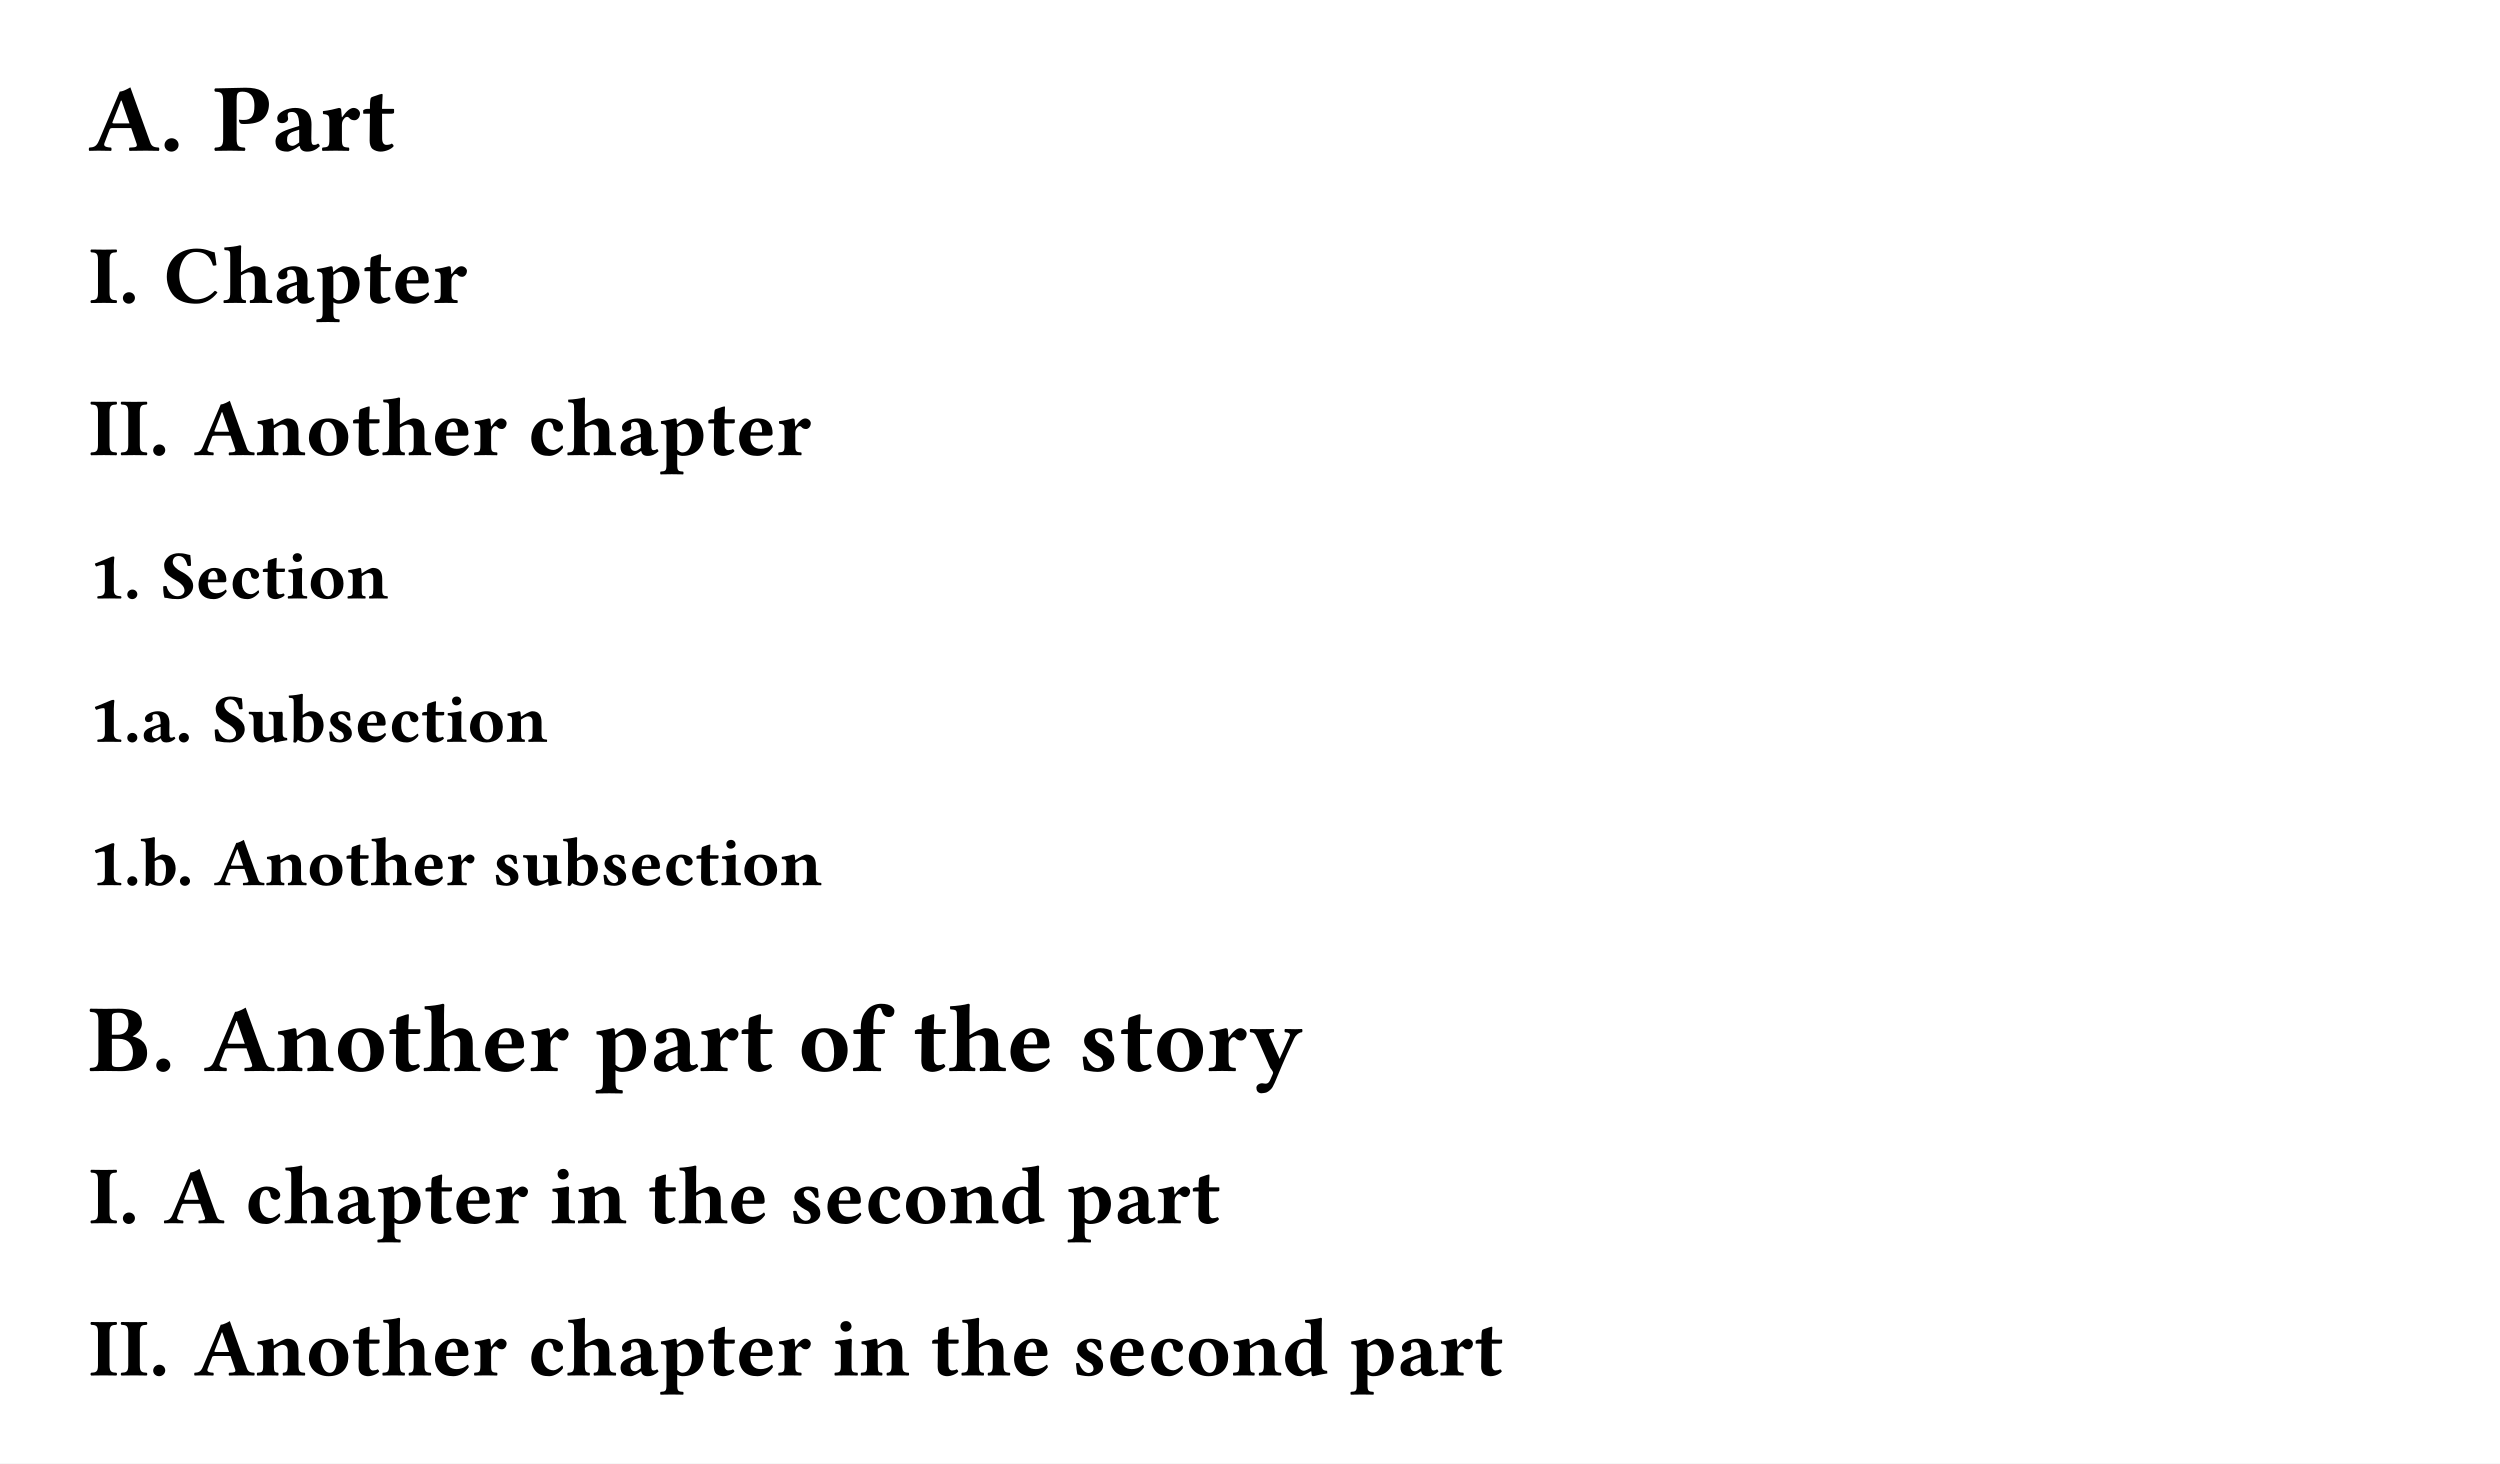 <svg class="typst-doc" viewBox="0 0 400 234.234" width="400pt" height="234.234pt" xmlns="http://www.w3.org/2000/svg" xmlns:xlink="http://www.w3.org/1999/xlink" xmlns:h5="http://www.w3.org/1999/xhtml">
    <rect x="0" y="0" width="400" height="234.234" fill="#808080" stroke="none"/>
    <path class="typst-shape" fill="#ffffff" fill-rule="nonzero" d="M 0 0 L 0 234.233 L 400 234.233 L 400 0 Z "/>
    <g>
        <g transform="translate(14.173 14.173)">
            <g class="typst-group">
                <g>
                    <g transform="translate(0 9.933)">
                        <g class="typst-text" transform="scale(1, -1)">
                            <use xlink:href="#gDFA838A68220E09E5D96F6B727EE0338" x="0" fill="#000000" fill-rule="nonzero"/>
                            <use xlink:href="#gFF9CDD3C41D91A00FBE7E8B7F40A7B44" x="11.396" fill="#000000" fill-rule="nonzero"/>
                        </g>
                    </g>
                    <g transform="translate(19.774 9.933)">
                        <g class="typst-text" transform="scale(1, -1)">
                            <use xlink:href="#g468B523D243BC66C9D0966314550D610" x="0" fill="#000000" fill-rule="nonzero"/>
                            <use xlink:href="#gC15513AF2B77494D2732E1073A18D8DE" x="9.456" fill="#000000" fill-rule="nonzero"/>
                            <use xlink:href="#gCC3026CDB7C3643F93108548DA65C112" x="17.248" fill="#000000" fill-rule="nonzero"/>
                            <use xlink:href="#gE25AB1F15C903EE2BC10B70EEB104262" x="23.839" fill="#000000" fill-rule="nonzero"/>
                        </g>
                    </g>
                </g>
            </g>
        </g>
        <g transform="translate(14.173 39.946)">
            <g class="typst-group">
                <g>
                    <g transform="translate(0 8.514)">
                        <g class="typst-text" transform="scale(1, -1)">
                            <use xlink:href="#g2D964FC4A9717C73BB225412C6315EEC" x="0" fill="#000000" fill-rule="nonzero"/>
                            <use xlink:href="#gACEB1E87340C7551016C289AAB1D45D0" x="4.844" fill="#000000" fill-rule="nonzero"/>
                        </g>
                    </g>
                    <g transform="translate(12.025 8.514)">
                        <g class="typst-text" transform="scale(1, -1)">
                            <use xlink:href="#g5B715C091151A83809733717BBFF1FDB" x="0" fill="#000000" fill-rule="nonzero"/>
                            <use xlink:href="#gDA1D7C6B7F65E41FE014996B3512FDDC" x="9.319" fill="#000000" fill-rule="nonzero"/>
                            <use xlink:href="#gA09A4A898308A12A39F5846F6BADA3D" x="17.49" fill="#000000" fill-rule="nonzero"/>
                            <use xlink:href="#gD0AFFF82B1A2B1535FE4BA56F8F01D9A" x="24.169" fill="#000000" fill-rule="nonzero"/>
                            <use xlink:href="#g4B3A89CDF3AA6073022190DD5AB62FBE" x="31.838" fill="#000000" fill-rule="nonzero"/>
                            <use xlink:href="#gC2FF8877F2AF12546F5C0797AEB1EC29" x="36.564" fill="#000000" fill-rule="nonzero"/>
                            <use xlink:href="#gD221F20A1A178035CD40039A38F6165A" x="43.019" fill="#000000" fill-rule="nonzero"/>
                        </g>
                    </g>
                </g>
            </g>
        </g>
        <g transform="translate(14.173 64.3)">
            <g class="typst-group">
                <g>
                    <g transform="translate(0 8.514)">
                        <g class="typst-text" transform="scale(1, -1)">
                            <use xlink:href="#g2D964FC4A9717C73BB225412C6315EEC" x="0" fill="#000000" fill-rule="nonzero"/>
                            <use xlink:href="#g2D964FC4A9717C73BB225412C6315EEC" x="4.844" fill="#000000" fill-rule="nonzero"/>
                            <use xlink:href="#gACEB1E87340C7551016C289AAB1D45D0" x="9.689" fill="#000000" fill-rule="nonzero"/>
                        </g>
                    </g>
                    <g transform="translate(16.87 8.514)">
                        <g class="typst-text" transform="scale(1, -1)">
                            <use xlink:href="#g1B5411C2836F2E4B686CEF6995DC19CC" x="0" fill="#000000" fill-rule="nonzero"/>
                            <use xlink:href="#g69676B44FF68C4AC6CF6FB71A4BEF195" x="9.768" fill="#000000" fill-rule="nonzero"/>
                            <use xlink:href="#g8807B4CBF465BD175931F03A3199E756" x="17.899" fill="#000000" fill-rule="nonzero"/>
                            <use xlink:href="#g4B3A89CDF3AA6073022190DD5AB62FBE" x="25.172" fill="#000000" fill-rule="nonzero"/>
                            <use xlink:href="#gDA1D7C6B7F65E41FE014996B3512FDDC" x="29.898" fill="#000000" fill-rule="nonzero"/>
                            <use xlink:href="#gC2FF8877F2AF12546F5C0797AEB1EC29" x="38.069" fill="#000000" fill-rule="nonzero"/>
                            <use xlink:href="#gD221F20A1A178035CD40039A38F6165A" x="44.524" fill="#000000" fill-rule="nonzero"/>
                            <use xlink:href="#g4161A17EF49FC929F66430911E32C68C" x="53.473" fill="#000000" fill-rule="nonzero"/>
                            <use xlink:href="#gDA1D7C6B7F65E41FE014996B3512FDDC" x="59.492" fill="#000000" fill-rule="nonzero"/>
                            <use xlink:href="#gA09A4A898308A12A39F5846F6BADA3D" x="67.663" fill="#000000" fill-rule="nonzero"/>
                            <use xlink:href="#gD0AFFF82B1A2B1535FE4BA56F8F01D9A" x="74.342" fill="#000000" fill-rule="nonzero"/>
                            <use xlink:href="#g4B3A89CDF3AA6073022190DD5AB62FBE" x="82.012" fill="#000000" fill-rule="nonzero"/>
                            <use xlink:href="#gC2FF8877F2AF12546F5C0797AEB1EC29" x="86.737" fill="#000000" fill-rule="nonzero"/>
                            <use xlink:href="#gD221F20A1A178035CD40039A38F6165A" x="93.192" fill="#000000" fill-rule="nonzero"/>
                        </g>
                    </g>
                </g>
            </g>
        </g>
        <g transform="translate(14.173 88.654)">
            <g class="typst-group">
                <g>
                    <g transform="translate(0 7.095)">
                        <g class="typst-text" transform="scale(1, -1)">
                            <use xlink:href="#g9D62FD67CAF40886F915CBABBF40C7F6" x="0" fill="#000000" fill-rule="nonzero"/>
                            <use xlink:href="#g29E1D4E09E75BBEC3B7C1C01A6D9AC6A" x="5.654" fill="#000000" fill-rule="nonzero"/>
                        </g>
                    </g>
                    <g transform="translate(11.638 7.095)">
                        <g class="typst-text" transform="scale(1, -1)">
                            <use xlink:href="#g62B1CA655BAC3FE7091B34B26C04209A" x="0" fill="#000000" fill-rule="nonzero"/>
                            <use xlink:href="#g896D26CA5BB075642A6D097EB7D040E4" x="5.544" fill="#000000" fill-rule="nonzero"/>
                            <use xlink:href="#gB7EA9FE4E08D27DF97CE6434D23E2F75" x="11" fill="#000000" fill-rule="nonzero"/>
                            <use xlink:href="#g415970D073ED4B4A2AEAE395DB1F2ECF" x="16.016" fill="#000000" fill-rule="nonzero"/>
                            <use xlink:href="#gB65B570E48BAD0B70565971A2E0B332D" x="19.954" fill="#000000" fill-rule="nonzero"/>
                            <use xlink:href="#g6D488497785C8C51FA56CFB6322E9F8" x="23.496" fill="#000000" fill-rule="nonzero"/>
                            <use xlink:href="#gA11F00DDB132493EC9BE41EDB4A81E52" x="29.557" fill="#000000" fill-rule="nonzero"/>
                        </g>
                    </g>
                </g>
            </g>
        </g>
        <g transform="translate(14.173 111.589)">
            <g class="typst-group">
                <g>
                    <g transform="translate(0 7.095)">
                        <g class="typst-text" transform="scale(1, -1)">
                            <use xlink:href="#g9D62FD67CAF40886F915CBABBF40C7F6" x="0" fill="#000000" fill-rule="nonzero"/>
                            <use xlink:href="#g29E1D4E09E75BBEC3B7C1C01A6D9AC6A" x="5.654" fill="#000000" fill-rule="nonzero"/>
                            <use xlink:href="#g5A4B3D907E01FE8926A31BC506555A01" x="8.338" fill="#000000" fill-rule="nonzero"/>
                            <use xlink:href="#g29E1D4E09E75BBEC3B7C1C01A6D9AC6A" x="13.904" fill="#000000" fill-rule="nonzero"/>
                        </g>
                    </g>
                    <g transform="translate(19.888 7.095)">
                        <g class="typst-text" transform="scale(1, -1)">
                            <use xlink:href="#g62B1CA655BAC3FE7091B34B26C04209A" x="0" fill="#000000" fill-rule="nonzero"/>
                            <use xlink:href="#gF850C868F64220B4FA099C2F54F724F0" x="5.544" fill="#000000" fill-rule="nonzero"/>
                            <use xlink:href="#gDAD151197889C9D479FC7CDBBD1D7F3A" x="12.122" fill="#000000" fill-rule="nonzero"/>
                            <use xlink:href="#g96B85D5B502439FEE3AC0BA250419B4B" x="18.084" fill="#000000" fill-rule="nonzero"/>
                            <use xlink:href="#g896D26CA5BB075642A6D097EB7D040E4" x="22.781" fill="#000000" fill-rule="nonzero"/>
                            <use xlink:href="#gB7EA9FE4E08D27DF97CE6434D23E2F75" x="28.237" fill="#000000" fill-rule="nonzero"/>
                            <use xlink:href="#g415970D073ED4B4A2AEAE395DB1F2ECF" x="33.253" fill="#000000" fill-rule="nonzero"/>
                            <use xlink:href="#gB65B570E48BAD0B70565971A2E0B332D" x="37.191" fill="#000000" fill-rule="nonzero"/>
                            <use xlink:href="#g6D488497785C8C51FA56CFB6322E9F8" x="40.733" fill="#000000" fill-rule="nonzero"/>
                            <use xlink:href="#gA11F00DDB132493EC9BE41EDB4A81E52" x="46.794" fill="#000000" fill-rule="nonzero"/>
                        </g>
                    </g>
                </g>
            </g>
        </g>
        <g transform="translate(14.173 134.524)">
            <g class="typst-group">
                <g>
                    <g transform="translate(0 7.095)">
                        <g class="typst-text" transform="scale(1, -1)">
                            <use xlink:href="#g9D62FD67CAF40886F915CBABBF40C7F6" x="0" fill="#000000" fill-rule="nonzero"/>
                            <use xlink:href="#g29E1D4E09E75BBEC3B7C1C01A6D9AC6A" x="5.654" fill="#000000" fill-rule="nonzero"/>
                            <use xlink:href="#gDAD151197889C9D479FC7CDBBD1D7F3A" x="8.338" fill="#000000" fill-rule="nonzero"/>
                            <use xlink:href="#g29E1D4E09E75BBEC3B7C1C01A6D9AC6A" x="14.08" fill="#000000" fill-rule="nonzero"/>
                        </g>
                    </g>
                    <g transform="translate(20.064 7.095)">
                        <g class="typst-text" transform="scale(1, -1)">
                            <use xlink:href="#gDE33D009DD53306B311614536130E5CA" x="0" fill="#000000" fill-rule="nonzero"/>
                            <use xlink:href="#gA11F00DDB132493EC9BE41EDB4A81E52" x="8.14" fill="#000000" fill-rule="nonzero"/>
                            <use xlink:href="#g6D488497785C8C51FA56CFB6322E9F8" x="14.916" fill="#000000" fill-rule="nonzero"/>
                            <use xlink:href="#g415970D073ED4B4A2AEAE395DB1F2ECF" x="20.977" fill="#000000" fill-rule="nonzero"/>
                            <use xlink:href="#gD2AE57F8A2310AD2AAF3575B014D6A16" x="24.915" fill="#000000" fill-rule="nonzero"/>
                            <use xlink:href="#g896D26CA5BB075642A6D097EB7D040E4" x="31.724" fill="#000000" fill-rule="nonzero"/>
                            <use xlink:href="#gE17D26601B40CE68DBB4C23ED1D6B762" x="37.103" fill="#000000" fill-rule="nonzero"/>
                            <use xlink:href="#g96B85D5B502439FEE3AC0BA250419B4B" x="44.561" fill="#000000" fill-rule="nonzero"/>
                            <use xlink:href="#gF850C868F64220B4FA099C2F54F724F0" x="49.258" fill="#000000" fill-rule="nonzero"/>
                            <use xlink:href="#gDAD151197889C9D479FC7CDBBD1D7F3A" x="55.836" fill="#000000" fill-rule="nonzero"/>
                            <use xlink:href="#g96B85D5B502439FEE3AC0BA250419B4B" x="61.798" fill="#000000" fill-rule="nonzero"/>
                            <use xlink:href="#g896D26CA5BB075642A6D097EB7D040E4" x="66.495" fill="#000000" fill-rule="nonzero"/>
                            <use xlink:href="#gB7EA9FE4E08D27DF97CE6434D23E2F75" x="71.951" fill="#000000" fill-rule="nonzero"/>
                            <use xlink:href="#g415970D073ED4B4A2AEAE395DB1F2ECF" x="76.967" fill="#000000" fill-rule="nonzero"/>
                            <use xlink:href="#gB65B570E48BAD0B70565971A2E0B332D" x="80.905" fill="#000000" fill-rule="nonzero"/>
                            <use xlink:href="#g6D488497785C8C51FA56CFB6322E9F8" x="84.447" fill="#000000" fill-rule="nonzero"/>
                            <use xlink:href="#gA11F00DDB132493EC9BE41EDB4A81E52" x="90.508" fill="#000000" fill-rule="nonzero"/>
                        </g>
                    </g>
                </g>
            </g>
        </g>
        <g transform="translate(14.173 161.419)">
            <g class="typst-group">
                <g>
                    <g transform="translate(0 9.933)">
                        <g class="typst-text" transform="scale(1, -1)">
                            <use xlink:href="#g575E71EBFB3DD3C753C35FE4E7184C0" x="0" fill="#000000" fill-rule="nonzero"/>
                            <use xlink:href="#gFF9CDD3C41D91A00FBE7E8B7F40A7B44" x="10.072" fill="#000000" fill-rule="nonzero"/>
                        </g>
                    </g>
                    <g transform="translate(18.449 9.933)">
                        <g class="typst-text" transform="scale(1, -1)">
                            <use xlink:href="#gDFA838A68220E09E5D96F6B727EE0338" x="0" fill="#000000" fill-rule="nonzero"/>
                            <use xlink:href="#g45E6EC2507D0E6B862FC43171642247" x="11.396" fill="#000000" fill-rule="nonzero"/>
                            <use xlink:href="#g10A05A76E42EE0AB7A4FC89269B559C8" x="20.882" fill="#000000" fill-rule="nonzero"/>
                            <use xlink:href="#gE25AB1F15C903EE2BC10B70EEB104262" x="29.368" fill="#000000" fill-rule="nonzero"/>
                            <use xlink:href="#g83C67B73C246140F90BFF509A5B2D19E" x="34.881" fill="#000000" fill-rule="nonzero"/>
                            <use xlink:href="#g9F64A2D4DAFEF3D1C8021979C2E958F7" x="44.414" fill="#000000" fill-rule="nonzero"/>
                            <use xlink:href="#gCC3026CDB7C3643F93108548DA65C112" x="51.944" fill="#000000" fill-rule="nonzero"/>
                            <use xlink:href="#g72ACB0E005EF18EBDAB1410EE78E40DC" x="62.385" fill="#000000" fill-rule="nonzero"/>
                            <use xlink:href="#gC15513AF2B77494D2732E1073A18D8DE" x="71.333" fill="#000000" fill-rule="nonzero"/>
                            <use xlink:href="#gCC3026CDB7C3643F93108548DA65C112" x="79.125" fill="#000000" fill-rule="nonzero"/>
                            <use xlink:href="#gE25AB1F15C903EE2BC10B70EEB104262" x="85.716" fill="#000000" fill-rule="nonzero"/>
                            <use xlink:href="#g10A05A76E42EE0AB7A4FC89269B559C8" x="95.08" fill="#000000" fill-rule="nonzero"/>
                            <use xlink:href="#gD535FD5DDB06A0A37A22B55EEE4C9B1F" x="103.565" fill="#000000" fill-rule="nonzero"/>
                            <use xlink:href="#gE25AB1F15C903EE2BC10B70EEB104262" x="113.436" fill="#000000" fill-rule="nonzero"/>
                            <use xlink:href="#g83C67B73C246140F90BFF509A5B2D19E" x="118.95" fill="#000000" fill-rule="nonzero"/>
                            <use xlink:href="#g9F64A2D4DAFEF3D1C8021979C2E958F7" x="128.482" fill="#000000" fill-rule="nonzero"/>
                            <use xlink:href="#g6F79598D638F0C000228E712D405AC30" x="139.863" fill="#000000" fill-rule="nonzero"/>
                            <use xlink:href="#gE25AB1F15C903EE2BC10B70EEB104262" x="146.439" fill="#000000" fill-rule="nonzero"/>
                            <use xlink:href="#g10A05A76E42EE0AB7A4FC89269B559C8" x="151.952" fill="#000000" fill-rule="nonzero"/>
                            <use xlink:href="#gCC3026CDB7C3643F93108548DA65C112" x="160.437" fill="#000000" fill-rule="nonzero"/>
                            <use xlink:href="#g48AF5645FEBC890FB9F6A7863C2A66A3" x="167.259" fill="#000000" fill-rule="nonzero"/>
                        </g>
                    </g>
                </g>
            </g>
        </g>
        <g transform="translate(14.173 187.192)">
            <g class="typst-group">
                <g>
                    <g transform="translate(0 8.514)">
                        <g class="typst-text" transform="scale(1, -1)">
                            <use xlink:href="#g2D964FC4A9717C73BB225412C6315EEC" x="0" fill="#000000" fill-rule="nonzero"/>
                            <use xlink:href="#gACEB1E87340C7551016C289AAB1D45D0" x="4.844" fill="#000000" fill-rule="nonzero"/>
                        </g>
                    </g>
                    <g transform="translate(12.025 8.514)">
                        <g class="typst-text" transform="scale(1, -1)">
                            <use xlink:href="#g1B5411C2836F2E4B686CEF6995DC19CC" x="0" fill="#000000" fill-rule="nonzero"/>
                            <use xlink:href="#g4161A17EF49FC929F66430911E32C68C" x="13.068" fill="#000000" fill-rule="nonzero"/>
                            <use xlink:href="#gDA1D7C6B7F65E41FE014996B3512FDDC" x="19.087" fill="#000000" fill-rule="nonzero"/>
                            <use xlink:href="#gA09A4A898308A12A39F5846F6BADA3D" x="27.258" fill="#000000" fill-rule="nonzero"/>
                            <use xlink:href="#gD0AFFF82B1A2B1535FE4BA56F8F01D9A" x="33.937" fill="#000000" fill-rule="nonzero"/>
                            <use xlink:href="#g4B3A89CDF3AA6073022190DD5AB62FBE" x="41.606" fill="#000000" fill-rule="nonzero"/>
                            <use xlink:href="#gC2FF8877F2AF12546F5C0797AEB1EC29" x="46.332" fill="#000000" fill-rule="nonzero"/>
                            <use xlink:href="#gD221F20A1A178035CD40039A38F6165A" x="52.787" fill="#000000" fill-rule="nonzero"/>
                            <use xlink:href="#g14DC0B6A66C9D6C909D3DC127FCBD880" x="61.736" fill="#000000" fill-rule="nonzero"/>
                            <use xlink:href="#g69676B44FF68C4AC6CF6FB71A4BEF195" x="65.987" fill="#000000" fill-rule="nonzero"/>
                            <use xlink:href="#g4B3A89CDF3AA6073022190DD5AB62FBE" x="77.418" fill="#000000" fill-rule="nonzero"/>
                            <use xlink:href="#gDA1D7C6B7F65E41FE014996B3512FDDC" x="82.144" fill="#000000" fill-rule="nonzero"/>
                            <use xlink:href="#gC2FF8877F2AF12546F5C0797AEB1EC29" x="90.314" fill="#000000" fill-rule="nonzero"/>
                            <use xlink:href="#gCC390CA673B989251C8FFDF9B6AED801" x="100.069" fill="#000000" fill-rule="nonzero"/>
                            <use xlink:href="#gC2FF8877F2AF12546F5C0797AEB1EC29" x="105.706" fill="#000000" fill-rule="nonzero"/>
                            <use xlink:href="#g4161A17EF49FC929F66430911E32C68C" x="112.253" fill="#000000" fill-rule="nonzero"/>
                            <use xlink:href="#g8807B4CBF465BD175931F03A3199E756" x="118.272" fill="#000000" fill-rule="nonzero"/>
                            <use xlink:href="#g69676B44FF68C4AC6CF6FB71A4BEF195" x="125.545" fill="#000000" fill-rule="nonzero"/>
                            <use xlink:href="#gE4C192334FF81C9F7D5A1CAF1085026B" x="133.676" fill="#000000" fill-rule="nonzero"/>
                            <use xlink:href="#gD0AFFF82B1A2B1535FE4BA56F8F01D9A" x="144.382" fill="#000000" fill-rule="nonzero"/>
                            <use xlink:href="#gA09A4A898308A12A39F5846F6BADA3D" x="152.051" fill="#000000" fill-rule="nonzero"/>
                            <use xlink:href="#gD221F20A1A178035CD40039A38F6165A" x="158.73" fill="#000000" fill-rule="nonzero"/>
                            <use xlink:href="#g4B3A89CDF3AA6073022190DD5AB62FBE" x="164.38" fill="#000000" fill-rule="nonzero"/>
                        </g>
                    </g>
                </g>
            </g>
        </g>
        <g transform="translate(14.173 211.546)">
            <g class="typst-group">
                <g>
                    <g transform="translate(0 8.514)">
                        <g class="typst-text" transform="scale(1, -1)">
                            <use xlink:href="#g2D964FC4A9717C73BB225412C6315EEC" x="0" fill="#000000" fill-rule="nonzero"/>
                            <use xlink:href="#g2D964FC4A9717C73BB225412C6315EEC" x="4.844" fill="#000000" fill-rule="nonzero"/>
                            <use xlink:href="#gACEB1E87340C7551016C289AAB1D45D0" x="9.689" fill="#000000" fill-rule="nonzero"/>
                        </g>
                    </g>
                    <g transform="translate(16.87 8.514)">
                        <g class="typst-text" transform="scale(1, -1)">
                            <use xlink:href="#g1B5411C2836F2E4B686CEF6995DC19CC" x="0" fill="#000000" fill-rule="nonzero"/>
                            <use xlink:href="#g69676B44FF68C4AC6CF6FB71A4BEF195" x="9.768" fill="#000000" fill-rule="nonzero"/>
                            <use xlink:href="#g8807B4CBF465BD175931F03A3199E756" x="17.899" fill="#000000" fill-rule="nonzero"/>
                            <use xlink:href="#g4B3A89CDF3AA6073022190DD5AB62FBE" x="25.172" fill="#000000" fill-rule="nonzero"/>
                            <use xlink:href="#gDA1D7C6B7F65E41FE014996B3512FDDC" x="29.898" fill="#000000" fill-rule="nonzero"/>
                            <use xlink:href="#gC2FF8877F2AF12546F5C0797AEB1EC29" x="38.069" fill="#000000" fill-rule="nonzero"/>
                            <use xlink:href="#gD221F20A1A178035CD40039A38F6165A" x="44.524" fill="#000000" fill-rule="nonzero"/>
                            <use xlink:href="#g4161A17EF49FC929F66430911E32C68C" x="53.473" fill="#000000" fill-rule="nonzero"/>
                            <use xlink:href="#gDA1D7C6B7F65E41FE014996B3512FDDC" x="59.492" fill="#000000" fill-rule="nonzero"/>
                            <use xlink:href="#gA09A4A898308A12A39F5846F6BADA3D" x="67.663" fill="#000000" fill-rule="nonzero"/>
                            <use xlink:href="#gD0AFFF82B1A2B1535FE4BA56F8F01D9A" x="74.342" fill="#000000" fill-rule="nonzero"/>
                            <use xlink:href="#g4B3A89CDF3AA6073022190DD5AB62FBE" x="82.012" fill="#000000" fill-rule="nonzero"/>
                            <use xlink:href="#gC2FF8877F2AF12546F5C0797AEB1EC29" x="86.737" fill="#000000" fill-rule="nonzero"/>
                            <use xlink:href="#gD221F20A1A178035CD40039A38F6165A" x="93.192" fill="#000000" fill-rule="nonzero"/>
                            <use xlink:href="#g14DC0B6A66C9D6C909D3DC127FCBD880" x="102.142" fill="#000000" fill-rule="nonzero"/>
                            <use xlink:href="#g69676B44FF68C4AC6CF6FB71A4BEF195" x="106.392" fill="#000000" fill-rule="nonzero"/>
                            <use xlink:href="#g4B3A89CDF3AA6073022190DD5AB62FBE" x="117.823" fill="#000000" fill-rule="nonzero"/>
                            <use xlink:href="#gDA1D7C6B7F65E41FE014996B3512FDDC" x="122.549" fill="#000000" fill-rule="nonzero"/>
                            <use xlink:href="#gC2FF8877F2AF12546F5C0797AEB1EC29" x="130.72" fill="#000000" fill-rule="nonzero"/>
                            <use xlink:href="#gCC390CA673B989251C8FFDF9B6AED801" x="140.474" fill="#000000" fill-rule="nonzero"/>
                            <use xlink:href="#gC2FF8877F2AF12546F5C0797AEB1EC29" x="146.111" fill="#000000" fill-rule="nonzero"/>
                            <use xlink:href="#g4161A17EF49FC929F66430911E32C68C" x="152.658" fill="#000000" fill-rule="nonzero"/>
                            <use xlink:href="#g8807B4CBF465BD175931F03A3199E756" x="158.677" fill="#000000" fill-rule="nonzero"/>
                            <use xlink:href="#g69676B44FF68C4AC6CF6FB71A4BEF195" x="165.95" fill="#000000" fill-rule="nonzero"/>
                            <use xlink:href="#gE4C192334FF81C9F7D5A1CAF1085026B" x="174.082" fill="#000000" fill-rule="nonzero"/>
                            <use xlink:href="#gD0AFFF82B1A2B1535FE4BA56F8F01D9A" x="184.787" fill="#000000" fill-rule="nonzero"/>
                            <use xlink:href="#gA09A4A898308A12A39F5846F6BADA3D" x="192.456" fill="#000000" fill-rule="nonzero"/>
                            <use xlink:href="#gD221F20A1A178035CD40039A38F6165A" x="199.135" fill="#000000" fill-rule="nonzero"/>
                            <use xlink:href="#g4B3A89CDF3AA6073022190DD5AB62FBE" x="204.785" fill="#000000" fill-rule="nonzero"/>
                        </g>
                    </g>
                </g>
            </g>
        </g>
    </g>
    <defs id="glyph">
        <symbol id="gDFA838A68220E09E5D96F6B727EE0338" overflow="visible">
            <path d="M 2.541 1.217 L 3.357 3.357 C 3.434 3.557 3.527 3.619 3.896 3.619 L 6.822 3.619 L 7.685 1.109 C 7.869 0.554 7.423 0.539 6.838 0.508 C 6.745 0.508 6.637 0.493 6.545 0.493 C 6.453 0.4 6.453 0.062 6.545 -0.031 C 7.115 -0.015 8.578 0 9.178 0 C 9.81 0 10.672 -0.015 11.242 -0.031 C 11.334 0.062 11.334 0.4 11.242 0.493 C 10.641 0.554 10.133 0.539 9.856 1.324 L 6.684 10.133 C 6.453 9.995 5.529 9.456 4.99 9.456 L 1.648 1.571 C 1.247 0.616 0.785 0.539 0.108 0.493 C 0.015 0.4 0.015 0.062 0.108 -0.031 C 0.678 -0.015 0.955 0 1.555 0 C 2.187 0 3.034 -0.015 3.604 -0.031 C 3.696 0.062 3.696 0.4 3.604 0.493 C 3.018 0.539 2.295 0.585 2.541 1.217 Z M 4.204 4.358 C 3.865 4.358 3.758 4.404 3.819 4.558 L 5.174 8.008 L 5.282 8.008 L 6.545 4.358 Z "/>
        </symbol>
        <symbol id="gFF9CDD3C41D91A00FBE7E8B7F40A7B44" overflow="visible">
            <path d="M 0.755 0.893 C 0.755 0.308 1.247 -0.154 1.863 -0.154 C 2.479 -0.154 3.003 0.339 3.003 0.924 C 3.003 1.525 2.51 1.987 1.894 1.987 C 1.278 1.987 0.755 1.494 0.755 0.893 Z "/>
        </symbol>
        <symbol id="g468B523D243BC66C9D0966314550D610" overflow="visible">
            <path d="M 5.328 10.072 C 4.712 10.072 1.093 9.964 0.477 9.964 C 0.323 9.871 0.323 9.533 0.477 9.44 C 1.324 9.394 1.756 9.332 1.756 8.054 L 1.756 1.879 C 1.756 0.601 1.324 0.539 0.477 0.493 C 0.323 0.4 0.323 0.062 0.477 -0.031 C 1.093 -0.015 2.233 0 2.849 0 C 3.465 0 4.574 -0.015 5.19 -0.031 C 5.344 0.062 5.344 0.4 5.19 0.493 C 4.343 0.539 3.912 0.601 3.912 1.879 L 3.912 8.07 C 3.912 9.117 4.019 9.44 4.836 9.44 C 5.729 9.44 6.761 9.071 6.761 7.192 C 6.761 5.59 6.314 4.913 5.051 4.913 C 4.82 4.913 4.497 4.928 4.281 4.959 C 4.281 4.666 4.374 4.451 4.589 4.312 C 4.805 4.281 4.759 4.266 5.128 4.266 C 6.483 4.266 7.438 4.497 8.054 5.005 C 8.824 5.636 9.086 6.637 9.086 7.454 C 9.086 8.07 8.855 8.994 7.9 9.563 C 7.33 9.902 6.483 10.072 5.328 10.072 Z "/>
        </symbol>
        <symbol id="gC15513AF2B77494D2732E1073A18D8DE" overflow="visible">
            <path d="M 4.543 0.755 C 4.651 0.123 5.067 -0.154 5.744 -0.154 C 6.591 -0.154 7.192 0.169 7.762 0.708 C 7.731 0.893 7.669 1.016 7.484 1.14 C 7.284 0.986 7.13 0.924 6.838 0.924 C 6.499 0.924 6.406 1.201 6.406 1.956 L 6.437 4.173 C 6.437 6.391 5.067 6.838 3.804 6.838 C 2.68 6.838 0.955 6.191 0.955 5.174 C 0.955 4.743 1.14 4.404 1.74 4.404 C 2.295 4.404 2.695 4.743 2.695 5.113 C 2.695 5.19 2.68 5.282 2.664 5.375 C 2.633 5.529 2.603 5.683 2.633 5.837 C 2.649 6.006 2.772 6.191 3.28 6.191 C 3.927 6.191 4.466 5.914 4.466 3.958 L 3.434 3.634 C 1.817 3.126 0.678 2.68 0.678 1.463 C 0.678 0.4 1.263 -0.154 2.603 -0.154 C 3.049 -0.154 3.942 0.339 4.451 0.739 Z M 4.466 3.357 L 4.466 1.324 C 4.081 1.016 3.696 0.77 3.419 0.77 C 2.757 0.77 2.526 1.217 2.526 1.694 C 2.526 2.264 2.572 2.741 3.665 3.095 Z "/>
        </symbol>
        <symbol id="gCC3026CDB7C3643F93108548DA65C112" overflow="visible">
            <path d="M 3.511 4.127 C 3.511 4.682 3.681 4.913 3.881 5.144 C 4.004 5.298 4.143 5.405 4.374 5.405 C 4.512 5.405 4.682 5.267 4.805 5.113 C 4.913 4.99 5.174 4.866 5.529 4.866 C 5.975 4.866 6.406 5.328 6.406 5.975 C 6.406 6.376 5.944 6.838 5.39 6.838 C 4.851 6.838 4.266 6.376 3.557 5.359 L 3.496 5.359 C 3.465 5.821 3.388 6.576 3.388 6.576 C 3.373 6.714 3.249 6.838 3.034 6.838 C 2.31 6.653 1.494 6.437 0.477 6.329 C 0.447 6.237 0.477 5.944 0.508 5.852 C 1.355 5.775 1.509 5.636 1.509 4.759 L 1.509 1.879 C 1.509 0.601 1.34 0.57 0.4 0.493 C 0.308 0.4 0.308 0.062 0.4 -0.031 C 1.047 -0.015 1.694 0 2.51 0 C 3.326 0 3.958 -0.015 4.62 -0.031 C 4.712 0.062 4.712 0.4 4.62 0.493 C 3.681 0.554 3.511 0.601 3.511 1.879 Z "/>
        </symbol>
        <symbol id="gE25AB1F15C903EE2BC10B70EEB104262" overflow="visible">
            <path d="M 0.97 6.684 C 0.755 6.684 0.524 6.622 0.323 6.453 L 0.323 6.006 C 0.323 5.929 0.339 5.914 0.4 5.914 L 1.401 5.914 C 1.371 4.358 1.355 2.387 1.355 1.617 C 1.355 1.078 1.494 0.554 1.817 0.277 C 2.171 -0.015 2.726 -0.154 3.095 -0.154 C 3.942 -0.154 4.882 0.277 5.19 0.708 C 5.19 0.893 5.097 0.986 4.913 1.14 C 4.712 0.986 4.327 0.924 4.035 0.924 C 3.696 0.924 3.357 1.186 3.357 1.956 C 3.357 2.726 3.342 4.374 3.342 5.914 L 4.897 5.914 C 5.051 5.914 5.267 5.975 5.267 6.114 L 5.267 6.591 C 5.267 6.653 5.221 6.684 5.144 6.684 L 3.342 6.684 L 3.357 7.207 C 3.388 8.239 3.434 8.947 3.434 8.947 C 3.434 9.04 3.388 9.086 3.311 9.086 C 3.203 9.086 2.633 8.917 2.387 8.809 C 2.125 8.701 1.679 8.609 1.571 8.47 C 1.463 8.331 1.401 7.916 1.401 6.684 Z "/>
        </symbol>
        <symbol id="g2D964FC4A9717C73BB225412C6315EEC" overflow="visible">
            <path d="M 1.505 6.904 L 1.505 1.61 C 1.505 0.515 1.135 0.462 0.409 0.422 C 0.277 0.343 0.277 0.053 0.409 -0.026 C 0.937 -0.013 1.914 0 2.442 0 C 2.97 0 3.92 -0.013 4.448 -0.026 C 4.58 0.053 4.58 0.343 4.448 0.422 C 3.722 0.462 3.353 0.515 3.353 1.61 L 3.353 6.904 C 3.353 7.999 3.722 8.052 4.448 8.092 C 4.58 8.171 4.58 8.461 4.448 8.54 C 3.92 8.527 2.97 8.514 2.442 8.514 C 1.914 8.514 0.937 8.527 0.409 8.54 C 0.277 8.461 0.277 8.171 0.409 8.092 C 1.135 8.052 1.505 7.999 1.505 6.904 Z "/>
        </symbol>
        <symbol id="gACEB1E87340C7551016C289AAB1D45D0" overflow="visible">
            <path d="M 0.647 0.766 C 0.647 0.264 1.069 -0.132 1.597 -0.132 C 2.125 -0.132 2.574 0.29 2.574 0.792 C 2.574 1.307 2.152 1.703 1.624 1.703 C 1.096 1.703 0.647 1.28 0.647 0.766 Z "/>
        </symbol>
        <symbol id="g5B715C091151A83809733717BBFF1FDB" overflow="visible">
            <path d="M 5.24 -0.132 C 6.521 -0.132 7.696 0.475 8.593 1.65 C 8.527 1.769 8.303 1.927 8.158 1.927 C 7.22 0.898 6.151 0.554 5.227 0.554 C 3.696 0.554 2.482 2.35 2.482 4.409 C 2.482 6.455 3.538 8.144 5.108 8.144 C 6.93 8.144 7.524 7.115 7.867 5.98 C 8.026 5.927 8.29 5.966 8.435 6.046 C 8.369 6.732 8.263 7.366 8.144 8.092 C 7.471 8.158 6.877 8.686 5.254 8.686 C 2.666 8.686 0.488 7.062 0.488 4.158 C 0.488 2.917 1.03 1.465 2.086 0.7 C 2.93 0.092 3.96 -0.132 5.24 -0.132 Z "/>
        </symbol>
        <symbol id="gDA1D7C6B7F65E41FE014996B3512FDDC" overflow="visible">
            <path d="M 6.97 1.69 L 6.97 3.749 C 6.97 5.201 6.349 5.861 5.214 5.861 C 4.726 5.861 3.788 5.372 3.036 4.91 L 3.036 7.696 C 3.036 8.554 3.076 9.042 3.076 9.042 C 3.076 9.161 2.983 9.214 2.864 9.214 C 2.376 9.055 1.32 8.91 0.383 8.87 C 0.343 8.712 0.356 8.567 0.422 8.448 C 1.254 8.382 1.32 8.369 1.32 7.458 L 1.32 1.676 C 1.32 0.581 1.109 0.462 0.304 0.422 C 0.224 0.343 0.224 0.053 0.304 -0.026 C 0.858 -0.013 1.452 0 2.178 0 C 2.812 0 3.221 -0.013 3.788 -0.026 C 3.868 0.053 3.868 0.343 3.788 0.422 C 3.234 0.462 3.036 0.581 3.036 1.676 L 3.036 4.382 C 3.59 4.726 4.026 4.884 4.264 4.884 C 4.792 4.884 5.254 4.646 5.254 3.894 L 5.254 1.69 C 5.254 0.581 5.042 0.462 4.501 0.422 C 4.422 0.343 4.422 0.053 4.501 -0.026 C 5.056 -0.013 5.478 0 6.112 0 C 6.838 0 7.418 -0.013 7.986 -0.026 C 8.065 0.053 8.065 0.343 7.986 0.422 C 7.181 0.462 6.97 0.581 6.97 1.69 Z "/>
        </symbol>
        <symbol id="gA09A4A898308A12A39F5846F6BADA3D" overflow="visible">
            <path d="M 3.894 0.647 C 3.986 0.106 4.343 -0.132 4.924 -0.132 C 5.65 -0.132 6.164 0.145 6.653 0.607 C 6.626 0.766 6.574 0.871 6.415 0.977 C 6.244 0.845 6.112 0.792 5.861 0.792 C 5.57 0.792 5.491 1.03 5.491 1.676 L 5.518 3.577 C 5.518 5.478 4.343 5.861 3.26 5.861 C 2.297 5.861 0.818 5.306 0.818 4.435 C 0.818 4.066 0.977 3.775 1.492 3.775 C 1.967 3.775 2.31 4.066 2.31 4.382 C 2.31 4.448 2.297 4.528 2.284 4.607 C 2.257 4.739 2.231 4.871 2.257 5.003 C 2.27 5.148 2.376 5.306 2.812 5.306 C 3.366 5.306 3.828 5.069 3.828 3.392 L 2.944 3.115 C 1.558 2.68 0.581 2.297 0.581 1.254 C 0.581 0.343 1.082 -0.132 2.231 -0.132 C 2.614 -0.132 3.379 0.29 3.815 0.634 Z M 3.828 2.878 L 3.828 1.135 C 3.498 0.871 3.168 0.66 2.93 0.66 C 2.363 0.66 2.165 1.043 2.165 1.452 C 2.165 1.94 2.204 2.35 3.142 2.653 Z "/>
        </symbol>
        <symbol id="gD0AFFF82B1A2B1535FE4BA56F8F01D9A" overflow="visible">
            <path d="M 1.254 4.079 L 1.254 -1.452 C 1.254 -2.548 1.109 -2.574 0.304 -2.64 C 0.224 -2.719 0.224 -3.01 0.304 -3.089 C 0.858 -3.076 1.412 -3.062 2.112 -3.062 C 2.812 -3.062 3.353 -3.076 3.92 -3.089 C 4 -3.01 4 -2.719 3.92 -2.64 C 3.115 -2.587 2.97 -2.548 2.97 -1.452 L 2.97 0.092 C 3.26 -0.053 3.538 -0.132 3.854 -0.132 C 5.861 -0.132 7.168 1.188 7.168 3.128 C 7.168 3.868 6.89 4.686 6.376 5.201 C 5.914 5.663 5.254 5.861 4.567 5.861 C 4.184 5.861 3.472 5.399 3.01 4.976 L 2.93 4.976 C 2.904 5.346 2.864 5.636 2.864 5.636 C 2.851 5.795 2.746 5.861 2.561 5.861 C 2.072 5.729 1.28 5.544 0.37 5.425 C 0.343 5.346 0.37 5.082 0.396 5.003 C 1.122 4.937 1.254 4.831 1.254 4.079 Z M 2.97 0.858 L 2.97 4.237 C 2.97 4.316 2.97 4.382 2.97 4.462 C 3.353 4.805 3.841 4.976 4.145 4.976 C 4.686 4.976 5.32 4.316 5.32 2.772 C 5.32 1.663 4.924 0.422 3.775 0.422 C 3.63 0.422 3.3 0.502 2.97 0.858 Z "/>
        </symbol>
        <symbol id="g4B3A89CDF3AA6073022190DD5AB62FBE" overflow="visible">
            <path d="M 0.832 5.729 C 0.647 5.729 0.449 5.676 0.277 5.531 L 0.277 5.148 C 0.277 5.082 0.29 5.069 0.343 5.069 L 1.201 5.069 C 1.175 3.736 1.162 2.046 1.162 1.386 C 1.162 0.924 1.28 0.475 1.558 0.238 C 1.861 -0.013 2.336 -0.132 2.653 -0.132 C 3.379 -0.132 4.184 0.238 4.448 0.607 C 4.448 0.766 4.369 0.845 4.211 0.977 C 4.039 0.845 3.709 0.792 3.458 0.792 C 3.168 0.792 2.878 1.016 2.878 1.676 C 2.878 2.336 2.864 3.749 2.864 5.069 L 4.198 5.069 C 4.33 5.069 4.514 5.122 4.514 5.24 L 4.514 5.65 C 4.514 5.702 4.475 5.729 4.409 5.729 L 2.864 5.729 L 2.878 6.178 C 2.904 7.062 2.944 7.669 2.944 7.669 C 2.944 7.748 2.904 7.788 2.838 7.788 C 2.746 7.788 2.257 7.643 2.046 7.55 C 1.822 7.458 1.439 7.379 1.346 7.26 C 1.254 7.141 1.201 6.785 1.201 5.729 Z "/>
        </symbol>
        <symbol id="gC2FF8877F2AF12546F5C0797AEB1EC29" overflow="visible">
            <path d="M 5.689 1.703 C 5.148 1.148 4.435 1.003 3.934 1.003 C 2.904 1.003 2.27 1.597 2.27 2.891 C 2.27 2.983 2.284 3.036 2.284 3.102 L 5.452 3.102 C 5.768 3.102 5.834 3.326 5.834 3.511 C 5.834 4.633 5.399 5.861 3.458 5.861 C 2.072 5.861 0.488 4.633 0.488 2.614 C 0.488 1.848 0.766 1.043 1.333 0.528 C 1.835 0.079 2.482 -0.132 3.419 -0.132 C 4.33 -0.132 5.227 0.33 5.887 1.294 C 5.887 1.465 5.821 1.703 5.689 1.703 Z M 2.336 3.63 C 2.35 4.092 2.416 4.594 2.6 4.858 C 2.812 5.174 3.168 5.306 3.313 5.306 C 3.67 5.306 4.158 4.963 4.158 3.907 C 4.158 3.828 4.158 3.656 4.132 3.63 Z "/>
        </symbol>
        <symbol id="gD221F20A1A178035CD40039A38F6165A" overflow="visible">
            <path d="M 3.01 3.538 C 3.01 4.013 3.155 4.211 3.326 4.409 C 3.432 4.541 3.551 4.633 3.749 4.633 C 3.868 4.633 4.013 4.514 4.118 4.382 C 4.211 4.277 4.435 4.171 4.739 4.171 C 5.122 4.171 5.491 4.567 5.491 5.122 C 5.491 5.465 5.095 5.861 4.62 5.861 C 4.158 5.861 3.656 5.465 3.049 4.594 L 2.996 4.594 C 2.97 4.99 2.904 5.636 2.904 5.636 C 2.891 5.755 2.785 5.861 2.6 5.861 C 1.98 5.702 1.28 5.518 0.409 5.425 C 0.383 5.346 0.409 5.095 0.436 5.016 C 1.162 4.95 1.294 4.831 1.294 4.079 L 1.294 1.61 C 1.294 0.515 1.148 0.488 0.343 0.422 C 0.264 0.343 0.264 0.053 0.343 -0.026 C 0.898 -0.013 1.452 0 2.152 0 C 2.851 0 3.392 -0.013 3.96 -0.026 C 4.039 0.053 4.039 0.343 3.96 0.422 C 3.155 0.475 3.01 0.515 3.01 1.61 Z "/>
        </symbol>
        <symbol id="g1B5411C2836F2E4B686CEF6995DC19CC" overflow="visible">
            <path d="M 2.178 1.043 L 2.878 2.878 C 2.944 3.049 3.023 3.102 3.34 3.102 L 5.848 3.102 L 6.587 0.95 C 6.745 0.475 6.362 0.462 5.861 0.436 C 5.782 0.436 5.689 0.422 5.61 0.422 C 5.531 0.343 5.531 0.053 5.61 -0.026 C 6.098 -0.013 7.352 0 7.867 0 C 8.408 0 9.148 -0.013 9.636 -0.026 C 9.715 0.053 9.715 0.343 9.636 0.422 C 9.121 0.475 8.686 0.462 8.448 1.135 L 5.729 8.686 C 5.531 8.567 4.739 8.105 4.277 8.105 L 1.412 1.346 C 1.069 0.528 0.673 0.462 0.092 0.422 C 0.013 0.343 0.013 0.053 0.092 -0.026 C 0.581 -0.013 0.818 0 1.333 0 C 1.874 0 2.6 -0.013 3.089 -0.026 C 3.168 0.053 3.168 0.343 3.089 0.422 C 2.587 0.462 1.967 0.502 2.178 1.043 Z M 3.604 3.736 C 3.313 3.736 3.221 3.775 3.274 3.907 L 4.435 6.864 L 4.528 6.864 L 5.61 3.736 Z "/>
        </symbol>
        <symbol id="g69676B44FF68C4AC6CF6FB71A4BEF195" overflow="visible">
            <path d="M 3.01 1.61 L 3.01 4.264 C 3.538 4.62 4.066 4.884 4.303 4.884 C 4.831 4.884 5.227 4.646 5.227 3.894 L 5.227 1.69 C 5.227 0.581 5.016 0.462 4.475 0.422 C 4.396 0.343 4.396 0.053 4.475 -0.026 C 5.029 -0.013 5.452 0 6.085 0 C 6.811 0 7.392 -0.013 7.96 -0.026 C 8.039 0.053 8.039 0.343 7.96 0.422 C 7.154 0.462 6.943 0.581 6.943 1.69 L 6.943 3.749 C 6.943 5.201 6.323 5.861 5.188 5.861 C 4.66 5.861 3.722 5.28 2.996 4.778 C 2.957 5.24 2.904 5.636 2.904 5.636 C 2.891 5.795 2.785 5.861 2.6 5.861 C 2.112 5.729 1.32 5.544 0.409 5.425 C 0.383 5.346 0.409 5.082 0.436 5.003 C 1.162 4.937 1.294 4.831 1.294 4.079 L 1.294 1.61 C 1.294 0.515 1.148 0.488 0.343 0.422 C 0.264 0.343 0.264 0.053 0.343 -0.026 C 0.898 -0.013 1.452 0 2.152 0 C 2.759 0 3.128 -0.013 3.696 -0.026 C 3.775 0.053 3.775 0.343 3.696 0.422 C 3.142 0.475 3.01 0.515 3.01 1.61 Z "/>
        </symbol>
        <symbol id="g8807B4CBF465BD175931F03A3199E756" overflow="visible">
            <path d="M 0.488 2.732 C 0.488 1.003 1.861 -0.132 3.63 -0.132 C 4.567 -0.132 5.346 0.132 5.887 0.62 C 6.56 1.214 6.785 2.112 6.785 2.851 C 6.785 4.58 5.61 5.861 3.643 5.861 C 2.548 5.861 1.729 5.478 1.214 4.884 C 0.713 4.303 0.488 3.511 0.488 2.732 Z M 3.432 5.306 C 4.33 5.306 4.937 4.237 4.937 2.429 C 4.937 0.845 4.316 0.422 3.841 0.422 C 2.759 0.422 2.336 2.046 2.336 3.023 C 2.336 4.237 2.548 5.306 3.432 5.306 Z "/>
        </symbol>
        <symbol id="g4161A17EF49FC929F66430911E32C68C" overflow="visible">
            <path d="M 5.57 1.148 C 5.57 1.307 5.544 1.558 5.399 1.558 C 4.871 1.069 4.422 0.818 4.039 0.818 C 3.049 0.818 2.27 1.531 2.27 3.115 C 2.27 4.58 2.6 5.306 3.3 5.306 C 3.788 5.306 3.986 4.792 4.026 4.369 C 4.066 4.013 4.422 3.749 4.844 3.749 C 5.267 3.749 5.57 4.079 5.57 4.488 C 5.57 5.082 4.858 5.861 3.419 5.861 C 1.861 5.861 0.488 4.607 0.488 2.653 C 0.488 1.795 0.792 1.043 1.307 0.554 C 1.822 0.066 2.429 -0.132 3.366 -0.132 C 4.158 -0.132 5.069 0.422 5.57 1.148 Z "/>
        </symbol>
        <symbol id="g9D62FD67CAF40886F915CBABBF40C7F6" overflow="visible">
            <path d="M 4.037 1.342 L 4.037 5.313 C 4.037 5.896 4.125 6.523 4.125 6.523 C 4.125 6.666 4.037 6.71 3.938 6.71 C 3.828 6.71 3.641 6.666 3.388 6.545 C 2.717 6.237 1.969 5.973 1.012 5.577 C 1.023 5.39 1.1 5.214 1.254 5.104 C 1.848 5.357 2.244 5.379 2.398 5.379 C 2.541 5.379 2.607 5.335 2.607 4.785 L 2.607 1.342 C 2.607 0.429 2.079 0.385 1.474 0.352 C 1.364 0.286 1.364 0.044 1.474 -0.022 C 2.376 -0.011 2.893 0 3.333 0 C 3.773 0 4.268 -0.011 5.17 -0.022 C 5.28 0.044 5.28 0.286 5.17 0.352 C 4.565 0.385 4.037 0.429 4.037 1.342 Z "/>
        </symbol>
        <symbol id="g29E1D4E09E75BBEC3B7C1C01A6D9AC6A" overflow="visible">
            <path d="M 0.539 0.638 C 0.539 0.22 0.891 -0.11 1.331 -0.11 C 1.771 -0.11 2.145 0.242 2.145 0.66 C 2.145 1.089 1.793 1.419 1.353 1.419 C 0.913 1.419 0.539 1.067 0.539 0.638 Z "/>
        </symbol>
        <symbol id="g62B1CA655BAC3FE7091B34B26C04209A" overflow="visible">
            <path d="M 4.631 6.941 C 4.026 7.029 3.795 7.238 2.772 7.238 C 2.277 7.238 1.628 7.084 1.166 6.71 C 0.759 6.38 0.451 5.874 0.451 5.335 C 0.451 4.917 0.561 4.389 0.814 4.059 C 1.32 3.377 2.233 3.003 2.706 2.673 C 3.212 2.321 3.707 1.881 3.707 1.265 C 3.707 0.726 3.234 0.352 2.563 0.352 C 1.826 0.352 1.067 0.957 0.847 1.958 C 0.671 2.024 0.495 1.98 0.33 1.936 C 0.319 1.936 0.308 1.925 0.297 1.925 C 0.297 1.1 0.385 0.517 0.506 0.11 C 1.133 0.11 1.166 -0.11 2.684 -0.11 C 3.355 -0.11 3.894 0.088 4.345 0.495 C 4.741 0.836 5.093 1.342 5.093 2.024 C 5.093 2.596 4.851 2.981 4.521 3.344 C 4.092 3.817 3.476 4.158 3.047 4.378 C 2.607 4.598 1.826 5.17 1.826 5.797 C 1.826 6.413 2.2 6.787 2.761 6.787 C 3.696 6.787 4.004 5.94 4.202 5.214 C 4.356 5.17 4.631 5.17 4.752 5.269 C 4.752 5.852 4.708 6.303 4.631 6.941 Z "/>
        </symbol>
        <symbol id="g896D26CA5BB075642A6D097EB7D040E4" overflow="visible">
            <path d="M 4.741 1.419 C 4.29 0.957 3.696 0.836 3.278 0.836 C 2.42 0.836 1.892 1.331 1.892 2.409 C 1.892 2.486 1.903 2.53 1.903 2.585 L 4.543 2.585 C 4.807 2.585 4.862 2.772 4.862 2.926 C 4.862 3.861 4.499 4.884 2.882 4.884 C 1.727 4.884 0.407 3.861 0.407 2.178 C 0.407 1.54 0.638 0.869 1.111 0.44 C 1.529 0.066 2.068 -0.11 2.849 -0.11 C 3.608 -0.11 4.356 0.275 4.906 1.078 C 4.906 1.221 4.851 1.419 4.741 1.419 Z M 1.947 3.025 C 1.958 3.41 2.013 3.828 2.167 4.048 C 2.343 4.312 2.64 4.422 2.761 4.422 C 3.058 4.422 3.465 4.136 3.465 3.256 C 3.465 3.19 3.465 3.047 3.443 3.025 Z "/>
        </symbol>
        <symbol id="gB7EA9FE4E08D27DF97CE6434D23E2F75" overflow="visible">
            <path d="M 4.642 0.957 C 4.642 1.089 4.62 1.298 4.499 1.298 C 4.059 0.891 3.685 0.682 3.366 0.682 C 2.541 0.682 1.892 1.276 1.892 2.596 C 1.892 3.817 2.167 4.422 2.75 4.422 C 3.157 4.422 3.322 3.993 3.355 3.641 C 3.388 3.344 3.685 3.124 4.037 3.124 C 4.389 3.124 4.642 3.399 4.642 3.74 C 4.642 4.235 4.048 4.884 2.849 4.884 C 1.551 4.884 0.407 3.839 0.407 2.211 C 0.407 1.496 0.66 0.869 1.089 0.462 C 1.518 0.055 2.024 -0.11 2.805 -0.11 C 3.465 -0.11 4.224 0.352 4.642 0.957 Z "/>
        </symbol>
        <symbol id="g415970D073ED4B4A2AEAE395DB1F2ECF" overflow="visible">
            <path d="M 0.693 4.774 C 0.539 4.774 0.374 4.73 0.231 4.609 L 0.231 4.29 C 0.231 4.235 0.242 4.224 0.286 4.224 L 1.001 4.224 C 0.979 3.113 0.968 1.705 0.968 1.155 C 0.968 0.77 1.067 0.396 1.298 0.198 C 1.551 -0.011 1.947 -0.11 2.211 -0.11 C 2.816 -0.11 3.487 0.198 3.707 0.506 C 3.707 0.638 3.641 0.704 3.509 0.814 C 3.366 0.704 3.091 0.66 2.882 0.66 C 2.64 0.66 2.398 0.847 2.398 1.397 C 2.398 1.947 2.387 3.124 2.387 4.224 L 3.498 4.224 C 3.608 4.224 3.762 4.268 3.762 4.367 L 3.762 4.708 C 3.762 4.752 3.729 4.774 3.674 4.774 L 2.387 4.774 L 2.398 5.148 C 2.42 5.885 2.453 6.391 2.453 6.391 C 2.453 6.457 2.42 6.49 2.365 6.49 C 2.288 6.49 1.881 6.369 1.705 6.292 C 1.518 6.215 1.199 6.149 1.122 6.05 C 1.045 5.951 1.001 5.654 1.001 4.774 Z "/>
        </symbol>
        <symbol id="gB65B570E48BAD0B70565971A2E0B332D" overflow="visible">
            <path d="M 2.552 1.342 L 2.552 3.531 C 2.552 4.081 2.596 4.697 2.596 4.697 C 2.596 4.818 2.497 4.884 2.343 4.884 C 2.035 4.763 1.144 4.675 0.385 4.576 C 0.363 4.51 0.385 4.29 0.407 4.224 C 1.012 4.169 1.122 4.081 1.122 3.454 L 1.122 1.342 C 1.122 0.429 1.001 0.407 0.33 0.352 C 0.264 0.286 0.264 0.044 0.33 -0.022 C 0.792 -0.011 1.254 0 1.837 0 C 2.42 0 2.871 -0.011 3.344 -0.022 C 3.41 0.044 3.41 0.286 3.344 0.352 C 2.673 0.396 2.552 0.429 2.552 1.342 Z M 1.067 6.556 C 1.067 6.193 1.331 5.83 1.771 5.83 C 2.266 5.83 2.552 6.226 2.552 6.512 C 2.552 6.842 2.299 7.238 1.837 7.238 C 1.32 7.238 1.067 6.886 1.067 6.556 Z "/>
        </symbol>
        <symbol id="g6D488497785C8C51FA56CFB6322E9F8" overflow="visible">
            <path d="M 0.407 2.277 C 0.407 0.836 1.551 -0.11 3.025 -0.11 C 3.806 -0.11 4.455 0.11 4.906 0.517 C 5.467 1.012 5.654 1.76 5.654 2.376 C 5.654 3.817 4.675 4.884 3.036 4.884 C 2.123 4.884 1.441 4.565 1.012 4.07 C 0.594 3.586 0.407 2.926 0.407 2.277 Z M 2.86 4.422 C 3.608 4.422 4.114 3.531 4.114 2.024 C 4.114 0.704 3.597 0.352 3.201 0.352 C 2.299 0.352 1.947 1.705 1.947 2.519 C 1.947 3.531 2.123 4.422 2.86 4.422 Z "/>
        </symbol>
        <symbol id="gA11F00DDB132493EC9BE41EDB4A81E52" overflow="visible">
            <path d="M 2.508 1.342 L 2.508 3.553 C 2.948 3.85 3.388 4.07 3.586 4.07 C 4.026 4.07 4.356 3.872 4.356 3.245 L 4.356 1.408 C 4.356 0.484 4.18 0.385 3.729 0.352 C 3.663 0.286 3.663 0.044 3.729 -0.022 C 4.191 -0.011 4.543 0 5.071 0 C 5.676 0 6.16 -0.011 6.633 -0.022 C 6.699 0.044 6.699 0.286 6.633 0.352 C 5.962 0.385 5.786 0.484 5.786 1.408 L 5.786 3.124 C 5.786 4.334 5.269 4.884 4.323 4.884 C 3.883 4.884 3.102 4.4 2.497 3.982 C 2.464 4.367 2.42 4.697 2.42 4.697 C 2.409 4.829 2.321 4.884 2.167 4.884 C 1.76 4.774 1.1 4.62 0.341 4.521 C 0.319 4.455 0.341 4.235 0.363 4.169 C 0.968 4.114 1.078 4.026 1.078 3.399 L 1.078 1.342 C 1.078 0.429 0.957 0.407 0.286 0.352 C 0.22 0.286 0.22 0.044 0.286 -0.022 C 0.748 -0.011 1.21 0 1.793 0 C 2.299 0 2.607 -0.011 3.08 -0.022 C 3.146 0.044 3.146 0.286 3.08 0.352 C 2.618 0.396 2.508 0.429 2.508 1.342 Z "/>
        </symbol>
        <symbol id="g5A4B3D907E01FE8926A31BC506555A01" overflow="visible">
            <path d="M 3.245 0.539 C 3.322 0.088 3.619 -0.11 4.103 -0.11 C 4.708 -0.11 5.137 0.121 5.544 0.506 C 5.522 0.638 5.478 0.726 5.346 0.814 C 5.203 0.704 5.093 0.66 4.884 0.66 C 4.642 0.66 4.576 0.858 4.576 1.397 L 4.598 2.981 C 4.598 4.565 3.619 4.884 2.717 4.884 C 1.914 4.884 0.682 4.422 0.682 3.696 C 0.682 3.388 0.814 3.146 1.243 3.146 C 1.639 3.146 1.925 3.388 1.925 3.652 C 1.925 3.707 1.914 3.773 1.903 3.839 C 1.881 3.949 1.859 4.059 1.881 4.169 C 1.892 4.29 1.98 4.422 2.343 4.422 C 2.805 4.422 3.19 4.224 3.19 2.827 L 2.453 2.596 C 1.298 2.233 0.484 1.914 0.484 1.045 C 0.484 0.286 0.902 -0.11 1.859 -0.11 C 2.178 -0.11 2.816 0.242 3.179 0.528 Z M 3.19 2.398 L 3.19 0.946 C 2.915 0.726 2.64 0.55 2.442 0.55 C 1.969 0.55 1.804 0.869 1.804 1.21 C 1.804 1.617 1.837 1.958 2.618 2.211 Z "/>
        </symbol>
        <symbol id="gF850C868F64220B4FA099C2F54F724F0" overflow="visible">
            <path d="M 5.61 1.463 L 5.61 3.366 C 5.61 4.29 5.632 4.158 5.632 4.422 C 5.632 4.609 5.588 4.73 5.522 4.796 C 5.324 4.785 5.104 4.774 4.895 4.774 C 4.587 4.774 3.872 4.785 3.443 4.796 C 3.377 4.73 3.377 4.488 3.443 4.422 C 4.004 4.367 4.18 4.29 4.18 3.366 L 4.18 1.331 C 4.18 1.221 4.18 1.111 4.191 1.001 C 3.74 0.726 3.377 0.704 3.179 0.704 C 2.739 0.704 2.409 0.759 2.409 1.529 L 2.409 3.366 C 2.409 4.29 2.431 4.158 2.431 4.422 C 2.431 4.609 2.387 4.73 2.321 4.796 C 2.123 4.785 1.892 4.774 1.694 4.774 C 1.133 4.774 0.715 4.785 0.242 4.796 C 0.176 4.73 0.176 4.488 0.242 4.422 C 0.748 4.4 0.979 4.29 0.979 3.366 L 0.979 1.65 C 0.979 0.484 1.441 -0.11 2.387 -0.11 C 2.783 -0.11 3.586 0.209 4.224 0.561 C 4.246 0.286 4.268 0.077 4.268 0.077 C 4.279 -0.055 4.367 -0.11 4.521 -0.11 C 4.928 0 5.588 0.154 6.347 0.253 C 6.369 0.319 6.347 0.539 6.325 0.605 C 5.731 0.66 5.61 0.836 5.61 1.463 Z "/>
        </symbol>
        <symbol id="gDAD151197889C9D479FC7CDBBD1D7F3A" overflow="visible">
            <path d="M 0.814 1.397 C 0.814 0.484 0.792 0.352 0.748 -0.066 C 0.88 -0.11 1.001 -0.143 1.122 -0.143 C 1.265 -0.022 1.375 0.132 1.474 0.33 C 1.903 0 2.574 -0.11 3.08 -0.11 C 4.301 -0.11 5.588 1.1 5.588 2.673 C 5.588 3.3 5.346 3.916 4.994 4.323 C 4.598 4.774 4.07 4.884 3.487 4.884 C 3.146 4.884 2.563 4.499 2.244 4.268 L 2.244 6.413 C 2.244 7.128 2.277 7.535 2.277 7.535 C 2.277 7.634 2.2 7.678 2.101 7.678 C 1.694 7.546 0.814 7.425 0.033 7.392 C 0 7.26 0.011 7.139 0.066 7.04 C 0.759 6.985 0.814 6.974 0.814 6.215 Z M 2.244 3.828 C 2.607 4.07 2.849 4.103 3.102 4.103 C 3.641 4.103 4.048 3.608 4.048 2.53 C 4.048 1.628 3.894 0.352 3.025 0.352 C 2.706 0.352 2.453 0.484 2.244 0.737 Z "/>
        </symbol>
        <symbol id="g96B85D5B502439FEE3AC0BA250419B4B" overflow="visible">
            <path d="M 0.528 1.606 C 0.572 1.067 0.627 0.55 0.715 0.132 C 0.924 0.066 1.628 -0.11 2.244 -0.11 C 3.091 -0.11 4.147 0.352 4.147 1.309 C 4.147 1.683 4.059 1.98 3.806 2.255 C 3.498 2.607 3.036 2.882 2.53 3.102 C 2.09 3.289 1.936 3.641 1.936 3.96 C 1.936 4.213 2.145 4.422 2.464 4.422 C 2.849 4.422 3.223 4.07 3.498 3.399 C 3.696 3.366 3.817 3.377 3.927 3.454 C 3.927 3.85 3.883 4.268 3.784 4.62 C 3.432 4.774 3.157 4.884 2.552 4.884 C 1.969 4.884 1.419 4.664 1.067 4.312 C 0.814 4.059 0.693 3.751 0.693 3.454 C 0.693 3.124 0.825 2.86 1.034 2.629 C 1.375 2.255 1.98 1.87 2.31 1.716 C 2.75 1.518 2.871 1.122 2.871 0.858 C 2.871 0.506 2.519 0.319 2.222 0.319 C 1.727 0.319 1.199 0.825 0.968 1.628 C 0.792 1.661 0.704 1.65 0.528 1.606 Z "/>
        </symbol>
        <symbol id="gDE33D009DD53306B311614536130E5CA" overflow="visible">
            <path d="M 1.815 0.869 L 2.398 2.398 C 2.453 2.541 2.519 2.585 2.783 2.585 L 4.873 2.585 L 5.489 0.792 C 5.621 0.396 5.302 0.385 4.884 0.363 C 4.818 0.363 4.741 0.352 4.675 0.352 C 4.609 0.286 4.609 0.044 4.675 -0.022 C 5.082 -0.011 6.127 0 6.556 0 C 7.007 0 7.623 -0.011 8.03 -0.022 C 8.096 0.044 8.096 0.286 8.03 0.352 C 7.601 0.396 7.238 0.385 7.04 0.946 L 4.774 7.238 C 4.609 7.139 3.949 6.754 3.564 6.754 L 1.177 1.122 C 0.891 0.44 0.561 0.385 0.077 0.352 C 0.011 0.286 0.011 0.044 0.077 -0.022 C 0.484 -0.011 0.682 0 1.111 0 C 1.562 0 2.167 -0.011 2.574 -0.022 C 2.64 0.044 2.64 0.286 2.574 0.352 C 2.156 0.385 1.639 0.418 1.815 0.869 Z M 3.003 3.113 C 2.761 3.113 2.684 3.146 2.728 3.256 L 3.696 5.72 L 3.773 5.72 L 4.675 3.113 Z "/>
        </symbol>
        <symbol id="gD2AE57F8A2310AD2AAF3575B014D6A16" overflow="visible">
            <path d="M 5.808 1.408 L 5.808 3.124 C 5.808 4.334 5.291 4.884 4.345 4.884 C 3.938 4.884 3.157 4.477 2.53 4.092 L 2.53 6.413 C 2.53 7.128 2.563 7.535 2.563 7.535 C 2.563 7.634 2.486 7.678 2.387 7.678 C 1.98 7.546 1.1 7.425 0.319 7.392 C 0.286 7.26 0.297 7.139 0.352 7.04 C 1.045 6.985 1.1 6.974 1.1 6.215 L 1.1 1.397 C 1.1 0.484 0.924 0.385 0.253 0.352 C 0.187 0.286 0.187 0.044 0.253 -0.022 C 0.715 -0.011 1.21 0 1.815 0 C 2.343 0 2.684 -0.011 3.157 -0.022 C 3.223 0.044 3.223 0.286 3.157 0.352 C 2.695 0.385 2.53 0.484 2.53 1.397 L 2.53 3.652 C 2.992 3.938 3.355 4.07 3.553 4.07 C 3.993 4.07 4.378 3.872 4.378 3.245 L 4.378 1.408 C 4.378 0.484 4.202 0.385 3.751 0.352 C 3.685 0.286 3.685 0.044 3.751 -0.022 C 4.213 -0.011 4.565 0 5.093 0 C 5.698 0 6.182 -0.011 6.655 -0.022 C 6.721 0.044 6.721 0.286 6.655 0.352 C 5.984 0.385 5.808 0.484 5.808 1.408 Z "/>
        </symbol>
        <symbol id="gE17D26601B40CE68DBB4C23ED1D6B762" overflow="visible">
            <path d="M 2.508 2.948 C 2.508 3.344 2.629 3.509 2.772 3.674 C 2.86 3.784 2.959 3.861 3.124 3.861 C 3.223 3.861 3.344 3.762 3.432 3.652 C 3.509 3.564 3.696 3.476 3.949 3.476 C 4.268 3.476 4.576 3.806 4.576 4.268 C 4.576 4.554 4.246 4.884 3.85 4.884 C 3.465 4.884 3.047 4.554 2.541 3.828 L 2.497 3.828 C 2.475 4.158 2.42 4.697 2.42 4.697 C 2.409 4.796 2.321 4.884 2.167 4.884 C 1.65 4.752 1.067 4.598 0.341 4.521 C 0.319 4.455 0.341 4.246 0.363 4.18 C 0.968 4.125 1.078 4.026 1.078 3.399 L 1.078 1.342 C 1.078 0.429 0.957 0.407 0.286 0.352 C 0.22 0.286 0.22 0.044 0.286 -0.022 C 0.748 -0.011 1.21 0 1.793 0 C 2.376 0 2.827 -0.011 3.3 -0.022 C 3.366 0.044 3.366 0.286 3.3 0.352 C 2.629 0.396 2.508 0.429 2.508 1.342 Z "/>
        </symbol>
        <symbol id="g575E71EBFB3DD3C753C35FE4E7184C0" overflow="visible">
            <path d="M 2.664 9.933 C 2.048 9.933 0.293 9.964 0.293 9.964 C 0.139 9.871 0.139 9.533 0.293 9.44 C 1.14 9.394 1.571 9.332 1.571 8.054 L 1.571 1.879 C 1.571 0.601 1.14 0.539 0.293 0.493 C 0.139 0.4 0.139 0.062 0.293 -0.031 C 0.293 -0.031 2.048 0 2.664 0 C 3.28 0 4.266 -0.031 5.19 -0.031 C 8.347 -0.031 9.363 1.294 9.363 2.864 C 9.363 4.22 8.686 5.097 7.053 5.529 L 7.053 5.559 C 7.885 5.929 8.532 6.776 8.532 7.561 C 8.532 8.624 7.962 9.964 4.851 9.964 C 4.081 9.964 3.157 9.933 2.664 9.933 Z M 3.727 5.144 L 4.82 5.144 C 6.406 5.144 7.099 4.204 7.099 2.88 C 7.099 1.956 6.776 0.616 4.743 0.616 C 3.819 0.616 3.727 0.847 3.727 1.294 Z M 3.727 8.655 C 3.727 9.101 3.804 9.317 4.805 9.317 C 5.513 9.317 6.376 9.04 6.376 7.531 C 6.376 6.299 5.683 5.79 4.589 5.79 L 3.727 5.79 Z "/>
        </symbol>
        <symbol id="g45E6EC2507D0E6B862FC43171642247" overflow="visible">
            <path d="M 3.511 1.879 L 3.511 4.974 C 4.127 5.39 4.743 5.698 5.02 5.698 C 5.636 5.698 6.098 5.421 6.098 4.543 L 6.098 1.971 C 6.098 0.678 5.852 0.539 5.221 0.493 C 5.128 0.4 5.128 0.062 5.221 -0.031 C 5.867 -0.015 6.36 0 7.099 0 C 7.946 0 8.624 -0.015 9.286 -0.031 C 9.379 0.062 9.379 0.4 9.286 0.493 C 8.347 0.539 8.1 0.678 8.1 1.971 L 8.1 4.374 C 8.1 6.068 7.377 6.838 6.052 6.838 C 5.436 6.838 4.343 6.16 3.496 5.575 C 3.45 6.114 3.388 6.576 3.388 6.576 C 3.373 6.761 3.249 6.838 3.034 6.838 C 2.464 6.684 1.54 6.468 0.477 6.329 C 0.447 6.237 0.477 5.929 0.508 5.837 C 1.355 5.76 1.509 5.636 1.509 4.759 L 1.509 1.879 C 1.509 0.601 1.34 0.57 0.4 0.493 C 0.308 0.4 0.308 0.062 0.4 -0.031 C 1.047 -0.015 1.694 0 2.51 0 C 3.219 0 3.65 -0.015 4.312 -0.031 C 4.404 0.062 4.404 0.4 4.312 0.493 C 3.665 0.554 3.511 0.601 3.511 1.879 Z "/>
        </symbol>
        <symbol id="g10A05A76E42EE0AB7A4FC89269B559C8" overflow="visible">
            <path d="M 0.57 3.188 C 0.57 1.17 2.171 -0.154 4.235 -0.154 C 5.328 -0.154 6.237 0.154 6.868 0.724 C 7.654 1.417 7.916 2.464 7.916 3.326 C 7.916 5.344 6.545 6.838 4.25 6.838 C 2.972 6.838 2.017 6.391 1.417 5.698 C 0.832 5.02 0.57 4.096 0.57 3.188 Z M 4.004 6.191 C 5.051 6.191 5.76 4.943 5.76 2.834 C 5.76 0.986 5.036 0.493 4.481 0.493 C 3.219 0.493 2.726 2.387 2.726 3.527 C 2.726 4.943 2.972 6.191 4.004 6.191 Z "/>
        </symbol>
        <symbol id="g83C67B73C246140F90BFF509A5B2D19E" overflow="visible">
            <path d="M 8.131 1.971 L 8.131 4.374 C 8.131 6.068 7.407 6.838 6.083 6.838 C 5.513 6.838 4.42 6.268 3.542 5.729 L 3.542 8.978 C 3.542 9.979 3.588 10.549 3.588 10.549 C 3.588 10.688 3.48 10.749 3.342 10.749 C 2.772 10.564 1.54 10.395 0.447 10.349 C 0.4 10.164 0.416 9.995 0.493 9.856 C 1.463 9.779 1.54 9.764 1.54 8.701 L 1.54 1.956 C 1.54 0.678 1.294 0.539 0.354 0.493 C 0.262 0.4 0.262 0.062 0.354 -0.031 C 1.001 -0.015 1.694 0 2.541 0 C 3.28 0 3.758 -0.015 4.42 -0.031 C 4.512 0.062 4.512 0.4 4.42 0.493 C 3.773 0.539 3.542 0.678 3.542 1.956 L 3.542 5.113 C 4.189 5.513 4.697 5.698 4.974 5.698 C 5.59 5.698 6.129 5.421 6.129 4.543 L 6.129 1.971 C 6.129 0.678 5.883 0.539 5.251 0.493 C 5.159 0.4 5.159 0.062 5.251 -0.031 C 5.898 -0.015 6.391 0 7.13 0 C 7.977 0 8.655 -0.015 9.317 -0.031 C 9.409 0.062 9.409 0.4 9.317 0.493 C 8.378 0.539 8.131 0.678 8.131 1.971 Z "/>
        </symbol>
        <symbol id="g9F64A2D4DAFEF3D1C8021979C2E958F7" overflow="visible">
            <path d="M 6.637 1.987 C 6.006 1.34 5.174 1.17 4.589 1.17 C 3.388 1.17 2.649 1.863 2.649 3.373 C 2.649 3.48 2.664 3.542 2.664 3.619 L 6.36 3.619 C 6.73 3.619 6.807 3.881 6.807 4.096 C 6.807 5.405 6.299 6.838 4.035 6.838 C 2.418 6.838 0.57 5.405 0.57 3.049 C 0.57 2.156 0.893 1.217 1.555 0.616 C 2.141 0.092 2.895 -0.154 3.989 -0.154 C 5.051 -0.154 6.098 0.385 6.868 1.509 C 6.868 1.709 6.791 1.987 6.637 1.987 Z M 2.726 4.235 C 2.741 4.774 2.818 5.359 3.034 5.667 C 3.28 6.037 3.696 6.191 3.865 6.191 C 4.281 6.191 4.851 5.79 4.851 4.558 C 4.851 4.466 4.851 4.266 4.82 4.235 Z "/>
        </symbol>
        <symbol id="g72ACB0E005EF18EBDAB1410EE78E40DC" overflow="visible">
            <path d="M 1.463 4.759 L 1.463 -1.694 C 1.463 -2.972 1.294 -3.003 0.354 -3.08 C 0.262 -3.172 0.262 -3.511 0.354 -3.604 C 1.001 -3.588 1.648 -3.573 2.464 -3.573 C 3.28 -3.573 3.912 -3.588 4.574 -3.604 C 4.666 -3.511 4.666 -3.172 4.574 -3.08 C 3.634 -3.018 3.465 -2.972 3.465 -1.694 L 3.465 0.108 C 3.804 -0.062 4.127 -0.154 4.497 -0.154 C 6.838 -0.154 8.362 1.386 8.362 3.65 C 8.362 4.512 8.039 5.467 7.438 6.068 C 6.899 6.607 6.129 6.838 5.328 6.838 C 4.882 6.838 4.05 6.299 3.511 5.806 L 3.419 5.806 C 3.388 6.237 3.342 6.576 3.342 6.576 C 3.326 6.761 3.203 6.838 2.988 6.838 C 2.418 6.684 1.494 6.468 0.431 6.329 C 0.4 6.237 0.431 5.929 0.462 5.837 C 1.309 5.76 1.463 5.636 1.463 4.759 Z M 3.465 1.001 L 3.465 4.943 C 3.465 5.036 3.465 5.113 3.465 5.205 C 3.912 5.606 4.481 5.806 4.836 5.806 C 5.467 5.806 6.206 5.036 6.206 3.234 C 6.206 1.94 5.744 0.493 4.404 0.493 C 4.235 0.493 3.85 0.585 3.465 1.001 Z "/>
        </symbol>
        <symbol id="gD535FD5DDB06A0A37A22B55EEE4C9B1F" overflow="visible">
            <path d="M 3.542 1.971 L 3.542 5.914 L 4.866 5.914 C 5.144 5.914 5.405 5.991 5.405 6.175 L 5.405 6.53 C 5.405 6.622 5.39 6.684 5.097 6.684 L 3.542 6.684 L 3.542 7.469 C 3.542 9.764 4.173 10.102 4.512 10.102 C 4.774 10.102 4.836 9.871 4.943 9.502 C 5.082 9.009 5.482 8.624 6.037 8.624 C 6.545 8.624 6.915 8.947 6.915 9.61 C 6.915 10.025 6.437 10.749 4.805 10.749 C 4.081 10.749 3.219 10.487 2.633 9.856 C 2.064 9.24 1.54 8.47 1.54 6.992 L 1.54 6.684 L 1.509 6.684 C 0.986 6.684 0.354 6.607 0.354 6.483 L 0.354 6.068 C 0.354 5.96 0.416 5.914 0.77 5.914 L 1.54 5.914 L 1.54 1.94 C 1.54 0.678 1.294 0.539 0.354 0.493 C 0.262 0.4 0.262 0.062 0.354 -0.031 C 1.001 -0.015 1.694 0 2.541 0 C 3.388 0 4.066 -0.015 4.728 -0.031 C 4.82 0.062 4.82 0.4 4.728 0.493 C 3.788 0.539 3.542 0.678 3.542 1.971 Z "/>
        </symbol>
        <symbol id="g6F79598D638F0C000228E712D405AC30" overflow="visible">
            <path d="M 0.739 2.248 C 0.801 1.494 0.878 0.77 1.001 0.185 C 1.294 0.092 2.279 -0.154 3.142 -0.154 C 4.327 -0.154 5.806 0.493 5.806 1.833 C 5.806 2.356 5.683 2.772 5.328 3.157 C 4.897 3.65 4.25 4.035 3.542 4.343 C 2.926 4.605 2.71 5.097 2.71 5.544 C 2.71 5.898 3.003 6.191 3.45 6.191 C 3.989 6.191 4.512 5.698 4.897 4.759 C 5.174 4.712 5.344 4.728 5.498 4.836 C 5.498 5.39 5.436 5.975 5.298 6.468 C 4.805 6.684 4.42 6.838 3.573 6.838 C 2.757 6.838 1.987 6.53 1.494 6.037 C 1.14 5.683 0.97 5.251 0.97 4.836 C 0.97 4.374 1.155 4.004 1.448 3.681 C 1.925 3.157 2.772 2.618 3.234 2.402 C 3.85 2.125 4.019 1.571 4.019 1.201 C 4.019 0.708 3.527 0.447 3.111 0.447 C 2.418 0.447 1.679 1.155 1.355 2.279 C 1.109 2.325 0.986 2.31 0.739 2.248 Z "/>
        </symbol>
        <symbol id="g48AF5645FEBC890FB9F6A7863C2A66A3" overflow="visible">
            <path d="M 3.727 -2.587 C 3.973 -2.156 4.204 -1.602 4.389 -1.14 C 5.621 1.833 6.376 3.496 7.192 5.221 C 7.407 5.667 7.869 6.145 8.439 6.191 C 8.532 6.283 8.532 6.622 8.439 6.714 C 8.054 6.699 7.777 6.684 7.346 6.684 C 6.807 6.684 6.283 6.699 5.713 6.714 C 5.621 6.622 5.621 6.283 5.713 6.191 C 6.206 6.145 6.699 6.068 6.453 5.513 L 4.866 1.956 C 4.866 1.94 4.866 1.94 4.851 1.925 C 4.851 1.94 4.851 1.956 4.836 1.987 L 3.403 5.205 C 3.388 5.221 3.388 5.236 3.388 5.251 C 3.111 5.852 3.003 6.114 3.912 6.191 C 4.004 6.283 4.004 6.622 3.912 6.714 C 3.342 6.699 2.418 6.684 1.863 6.684 C 1.34 6.684 0.462 6.699 0.154 6.714 C 0.062 6.622 0.062 6.283 0.154 6.191 C 0.832 6.129 0.955 6.021 1.371 5.051 L 3.357 0.493 C 3.403 0.416 3.465 0.354 3.511 0.293 C 3.711 0.015 3.881 -0.216 3.788 -0.431 L 3.419 -1.278 C 3.219 -1.756 3.034 -2.033 2.603 -2.033 C 2.325 -2.033 2.279 -1.971 2.064 -1.971 C 1.478 -1.971 1.14 -2.372 1.14 -2.68 C 1.14 -2.88 1.186 -3.126 1.324 -3.296 C 1.463 -3.465 1.725 -3.573 1.925 -3.573 C 2.125 -3.573 2.587 -3.511 2.803 -3.419 C 3.126 -3.265 3.557 -2.895 3.727 -2.587 Z "/>
        </symbol>
        <symbol id="g14DC0B6A66C9D6C909D3DC127FCBD880" overflow="visible">
            <path d="M 3.062 1.61 L 3.062 4.237 C 3.062 4.897 3.115 5.636 3.115 5.636 C 3.115 5.782 2.996 5.861 2.812 5.861 C 2.442 5.716 1.373 5.61 0.462 5.491 C 0.436 5.412 0.462 5.148 0.488 5.069 C 1.214 5.003 1.346 4.897 1.346 4.145 L 1.346 1.61 C 1.346 0.515 1.201 0.488 0.396 0.422 C 0.317 0.343 0.317 0.053 0.396 -0.026 C 0.95 -0.013 1.505 0 2.204 0 C 2.904 0 3.445 -0.013 4.013 -0.026 C 4.092 0.053 4.092 0.343 4.013 0.422 C 3.208 0.475 3.062 0.515 3.062 1.61 Z M 1.28 7.867 C 1.28 7.432 1.597 6.996 2.125 6.996 C 2.719 6.996 3.062 7.471 3.062 7.814 C 3.062 8.21 2.759 8.686 2.204 8.686 C 1.584 8.686 1.28 8.263 1.28 7.867 Z "/>
        </symbol>
        <symbol id="gCC390CA673B989251C8FFDF9B6AED801" overflow="visible">
            <path d="M 0.634 1.927 C 0.686 1.28 0.752 0.66 0.858 0.158 C 1.109 0.079 1.954 -0.132 2.693 -0.132 C 3.709 -0.132 4.976 0.422 4.976 1.571 C 4.976 2.02 4.871 2.376 4.567 2.706 C 4.198 3.128 3.643 3.458 3.036 3.722 C 2.508 3.947 2.323 4.369 2.323 4.752 C 2.323 5.056 2.574 5.306 2.957 5.306 C 3.419 5.306 3.868 4.884 4.198 4.079 C 4.435 4.039 4.58 4.052 4.712 4.145 C 4.712 4.62 4.66 5.122 4.541 5.544 C 4.118 5.729 3.788 5.861 3.062 5.861 C 2.363 5.861 1.703 5.597 1.28 5.174 C 0.977 4.871 0.832 4.501 0.832 4.145 C 0.832 3.749 0.99 3.432 1.241 3.155 C 1.65 2.706 2.376 2.244 2.772 2.059 C 3.3 1.822 3.445 1.346 3.445 1.03 C 3.445 0.607 3.023 0.383 2.666 0.383 C 2.072 0.383 1.439 0.99 1.162 1.954 C 0.95 1.993 0.845 1.98 0.634 1.927 Z "/>
        </symbol>
        <symbol id="gE4C192334FF81C9F7D5A1CAF1085026B" overflow="visible">
            <path d="M 4.686 0.634 C 4.712 0.317 4.739 0.092 4.739 0.092 C 4.752 -0.066 4.858 -0.132 5.042 -0.132 C 5.531 0 6.323 0.185 7.234 0.304 C 7.26 0.383 7.234 0.647 7.207 0.726 C 6.494 0.792 6.349 1.003 6.349 1.756 L 6.349 7.696 C 6.349 8.554 6.389 9.042 6.389 9.042 C 6.389 9.161 6.296 9.214 6.178 9.214 C 5.689 9.055 4.633 8.91 3.696 8.87 C 3.656 8.712 3.67 8.54 3.736 8.422 C 4.567 8.356 4.633 8.342 4.633 7.432 L 4.633 5.716 C 4.382 5.795 4.066 5.861 3.683 5.861 C 1.98 5.861 0.488 4.369 0.488 2.614 C 0.488 1.835 0.766 0.924 1.412 0.422 C 1.888 0.053 2.218 -0.132 2.957 -0.132 C 3.313 -0.132 4.29 0.449 4.567 0.634 Z M 4.646 1.254 C 4.369 1.03 3.67 0.739 3.511 0.739 C 2.851 0.739 2.336 1.478 2.336 3.023 C 2.336 3.722 2.416 4.33 2.666 4.739 C 2.891 5.095 3.247 5.306 3.643 5.306 C 3.986 5.306 4.316 5.267 4.633 4.831 L 4.633 1.584 C 4.633 1.478 4.633 1.36 4.646 1.254 Z "/>
        </symbol>
    </defs>
</svg>
